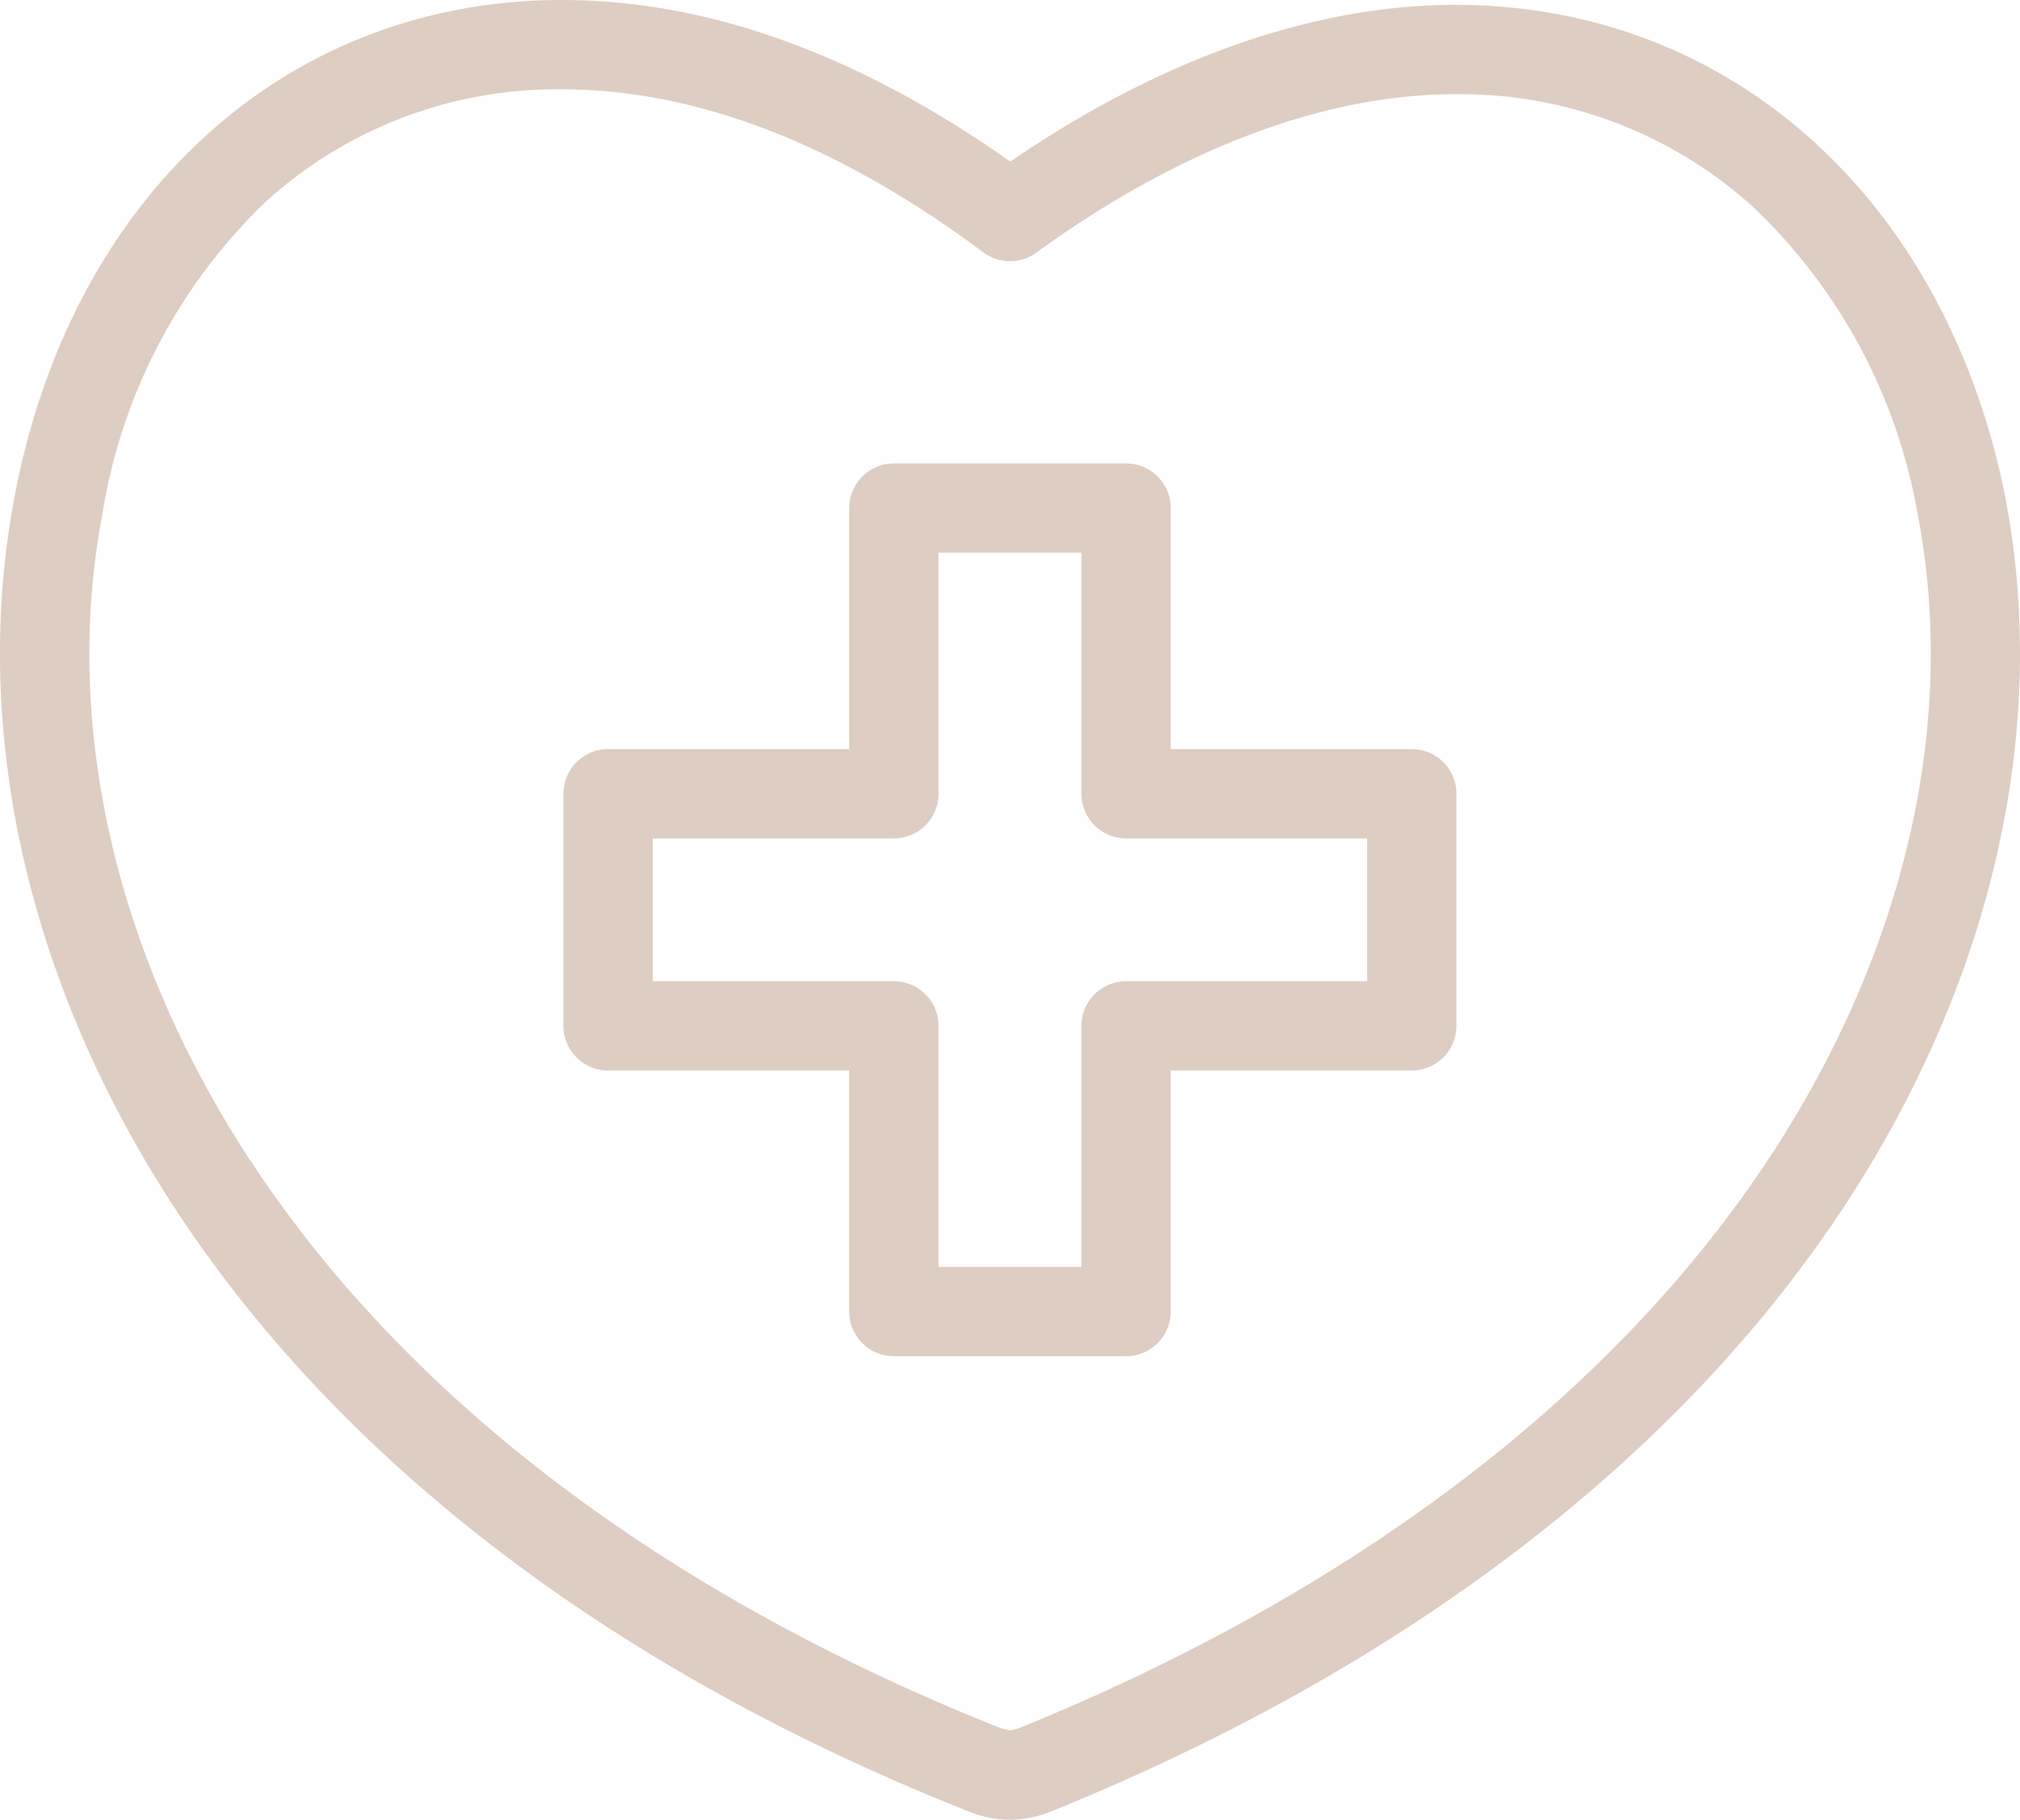 <svg id="icon-01" xmlns="http://www.w3.org/2000/svg" xmlns:xlink="http://www.w3.org/1999/xlink" width="61.04" height="55" viewBox="0 0 61.04 55">
  <defs>
    <clipPath id="clip-path">
      <rect id="Retângulo_1057" data-name="Retângulo 1057" width="61.04" height="55" fill="#decdc2"/>
    </clipPath>
  </defs>
  <g id="Grupo_2859" data-name="Grupo 2859" clip-path="url(#clip-path)">
    <path id="Caminho_84849" data-name="Caminho 84849" d="M60.587,14.981C58.769,5.97,52.248.147,43.976.147c-4.288,0-8.92,1.635-13.448,4.737C25.94,1.643,21.388,0,16.985,0,8.665,0,2.173,5.886.444,14.993c-2.513,13.1,5.431,30.475,28.843,39.765l.071.026a3.215,3.215,0,0,0,2.316,0l.08-.029C42.479,50.41,50.8,44.035,55.822,36.319c4.423-6.8,6.115-14.373,4.765-21.328v-.01ZM53.561,34.847C48.85,42.087,40.976,48.1,30.786,52.236a1.654,1.654,0,0,1-.269.065,1.687,1.687,0,0,1-.272-.066C8.3,43.511.793,27.5,3.1,15.5A16.72,16.72,0,0,1,8.012,6.114,13.069,13.069,0,0,1,16.986,2.7c4.063,0,8.344,1.657,12.726,4.926h0a1.35,1.35,0,0,0,1.6.011c4.318-3.134,8.7-4.79,12.667-4.79a13.179,13.179,0,0,1,8.988,3.4,16.751,16.751,0,0,1,4.975,9.264c1.214,6.263-.341,13.129-4.379,19.336Z" transform="translate(0 0)" fill="#decdc2"/>
    <path id="Caminho_84850" data-name="Caminho 84850" d="M163.657,122.177h-7.286v-7.286a1.349,1.349,0,0,0-1.349-1.349h-7.016a1.35,1.35,0,0,0-1.349,1.349v7.286H139.37a1.35,1.35,0,0,0-1.349,1.349v7.016a1.349,1.349,0,0,0,1.349,1.349h7.286v7.286a1.349,1.349,0,0,0,1.349,1.349h7.016a1.349,1.349,0,0,0,1.349-1.349v-7.286h7.286a1.349,1.349,0,0,0,1.349-1.349v-7.016a1.349,1.349,0,0,0-1.349-1.349Zm-1.349,7.016h-7.286a1.35,1.35,0,0,0-1.349,1.349v7.286h-4.318v-7.286a1.349,1.349,0,0,0-1.349-1.349H140.72v-4.318h7.286a1.349,1.349,0,0,0,1.349-1.349v-7.286h4.318v7.286a1.349,1.349,0,0,0,1.349,1.349h7.286Z" transform="translate(-120.995 -99.535)" fill="#decdc2"/>
  </g>
</svg>
